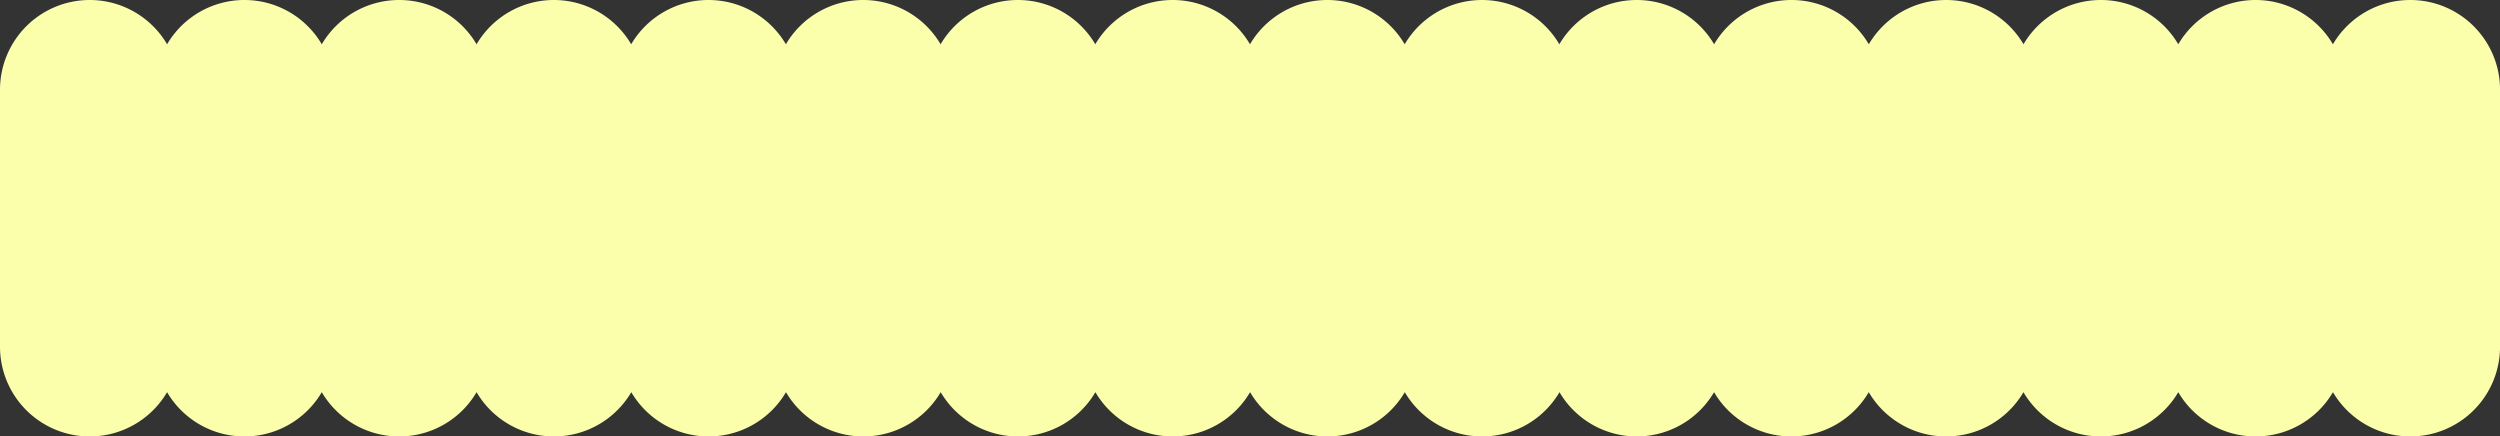 <?xml version="1.0" encoding="UTF-8"?> <svg xmlns="http://www.w3.org/2000/svg" viewBox="0 0 1038.67 181.33"><rect x="0" y="0" width="1038.67" height="181.33" fill="#333333" stroke="none"/> <defs> <style>.cls-1{fill:#fbfeab;}</style> </defs> <g id="Слой_2" data-name="Слой 2"> <g id="Слой_1-2" data-name="Слой 1"> <path class="cls-1" d="M1001.39,0h0a37.26,37.26,0,0,0-32.14,18.39A37.26,37.26,0,0,0,937.11,0h0A37.25,37.25,0,0,0,905,18.39,37.27,37.27,0,0,0,872.84,0h0A37.27,37.27,0,0,0,840.7,18.39,37.25,37.25,0,0,0,808.57,0h0a37.26,37.26,0,0,0-32.14,18.39A37.26,37.26,0,0,0,744.29,0h0a37.25,37.25,0,0,0-32.13,18.39A37.28,37.28,0,0,0,680,0h0a37.26,37.26,0,0,0-32.14,18.39A37.26,37.26,0,0,0,615.74,0h0a37.25,37.25,0,0,0-32.13,18.39A37.27,37.27,0,0,0,551.47,0h0a37.27,37.27,0,0,0-32.14,18.39A37.25,37.25,0,0,0,487.2,0h0a37.26,37.26,0,0,0-32.14,18.39A37.26,37.26,0,0,0,422.92,0h0a37.25,37.25,0,0,0-32.13,18.39A37.28,37.28,0,0,0,358.65,0h0a37.26,37.26,0,0,0-32.14,18.39A37.26,37.26,0,0,0,294.37,0h0a37.25,37.25,0,0,0-32.13,18.39A37.27,37.27,0,0,0,230.1,0h0A37.27,37.27,0,0,0,198,18.39,37.25,37.25,0,0,0,165.83,0h0a37.26,37.26,0,0,0-32.14,18.39A37.26,37.26,0,0,0,101.55,0h0A37.25,37.25,0,0,0,69.42,18.39,37.27,37.27,0,0,0,37.28,0h0A37.28,37.28,0,0,0,0,37.28V144.05a37.28,37.28,0,0,0,37.28,37.28h0a37.27,37.27,0,0,0,32.14-18.39,37.25,37.25,0,0,0,32.13,18.39h0a37.26,37.26,0,0,0,32.14-18.39,37.26,37.26,0,0,0,32.14,18.39h0A37.25,37.25,0,0,0,198,162.94a37.27,37.27,0,0,0,32.14,18.39h0a37.27,37.27,0,0,0,32.14-18.39,37.25,37.25,0,0,0,32.13,18.39h0a37.26,37.26,0,0,0,32.14-18.39,37.26,37.26,0,0,0,32.14,18.39h0a37.28,37.28,0,0,0,32.14-18.39,37.25,37.25,0,0,0,32.13,18.39h0a37.26,37.26,0,0,0,32.14-18.39,37.26,37.26,0,0,0,32.14,18.39h0a37.25,37.25,0,0,0,32.13-18.39,37.27,37.27,0,0,0,32.14,18.39h0a37.27,37.27,0,0,0,32.14-18.39,37.25,37.25,0,0,0,32.13,18.39h0a37.26,37.26,0,0,0,32.14-18.39A37.26,37.26,0,0,0,680,181.33h0a37.28,37.28,0,0,0,32.14-18.39,37.25,37.25,0,0,0,32.13,18.39h0a37.26,37.26,0,0,0,32.14-18.39,37.26,37.26,0,0,0,32.14,18.39h0a37.25,37.25,0,0,0,32.13-18.39,37.27,37.27,0,0,0,32.14,18.39h0A37.27,37.27,0,0,0,905,162.94a37.25,37.25,0,0,0,32.13,18.39h0a37.26,37.26,0,0,0,32.14-18.39,37.26,37.26,0,0,0,32.14,18.39h0a37.28,37.28,0,0,0,37.28-37.28V37.28A37.28,37.28,0,0,0,1001.39,0Z"></path> </g> </g> </svg> 
